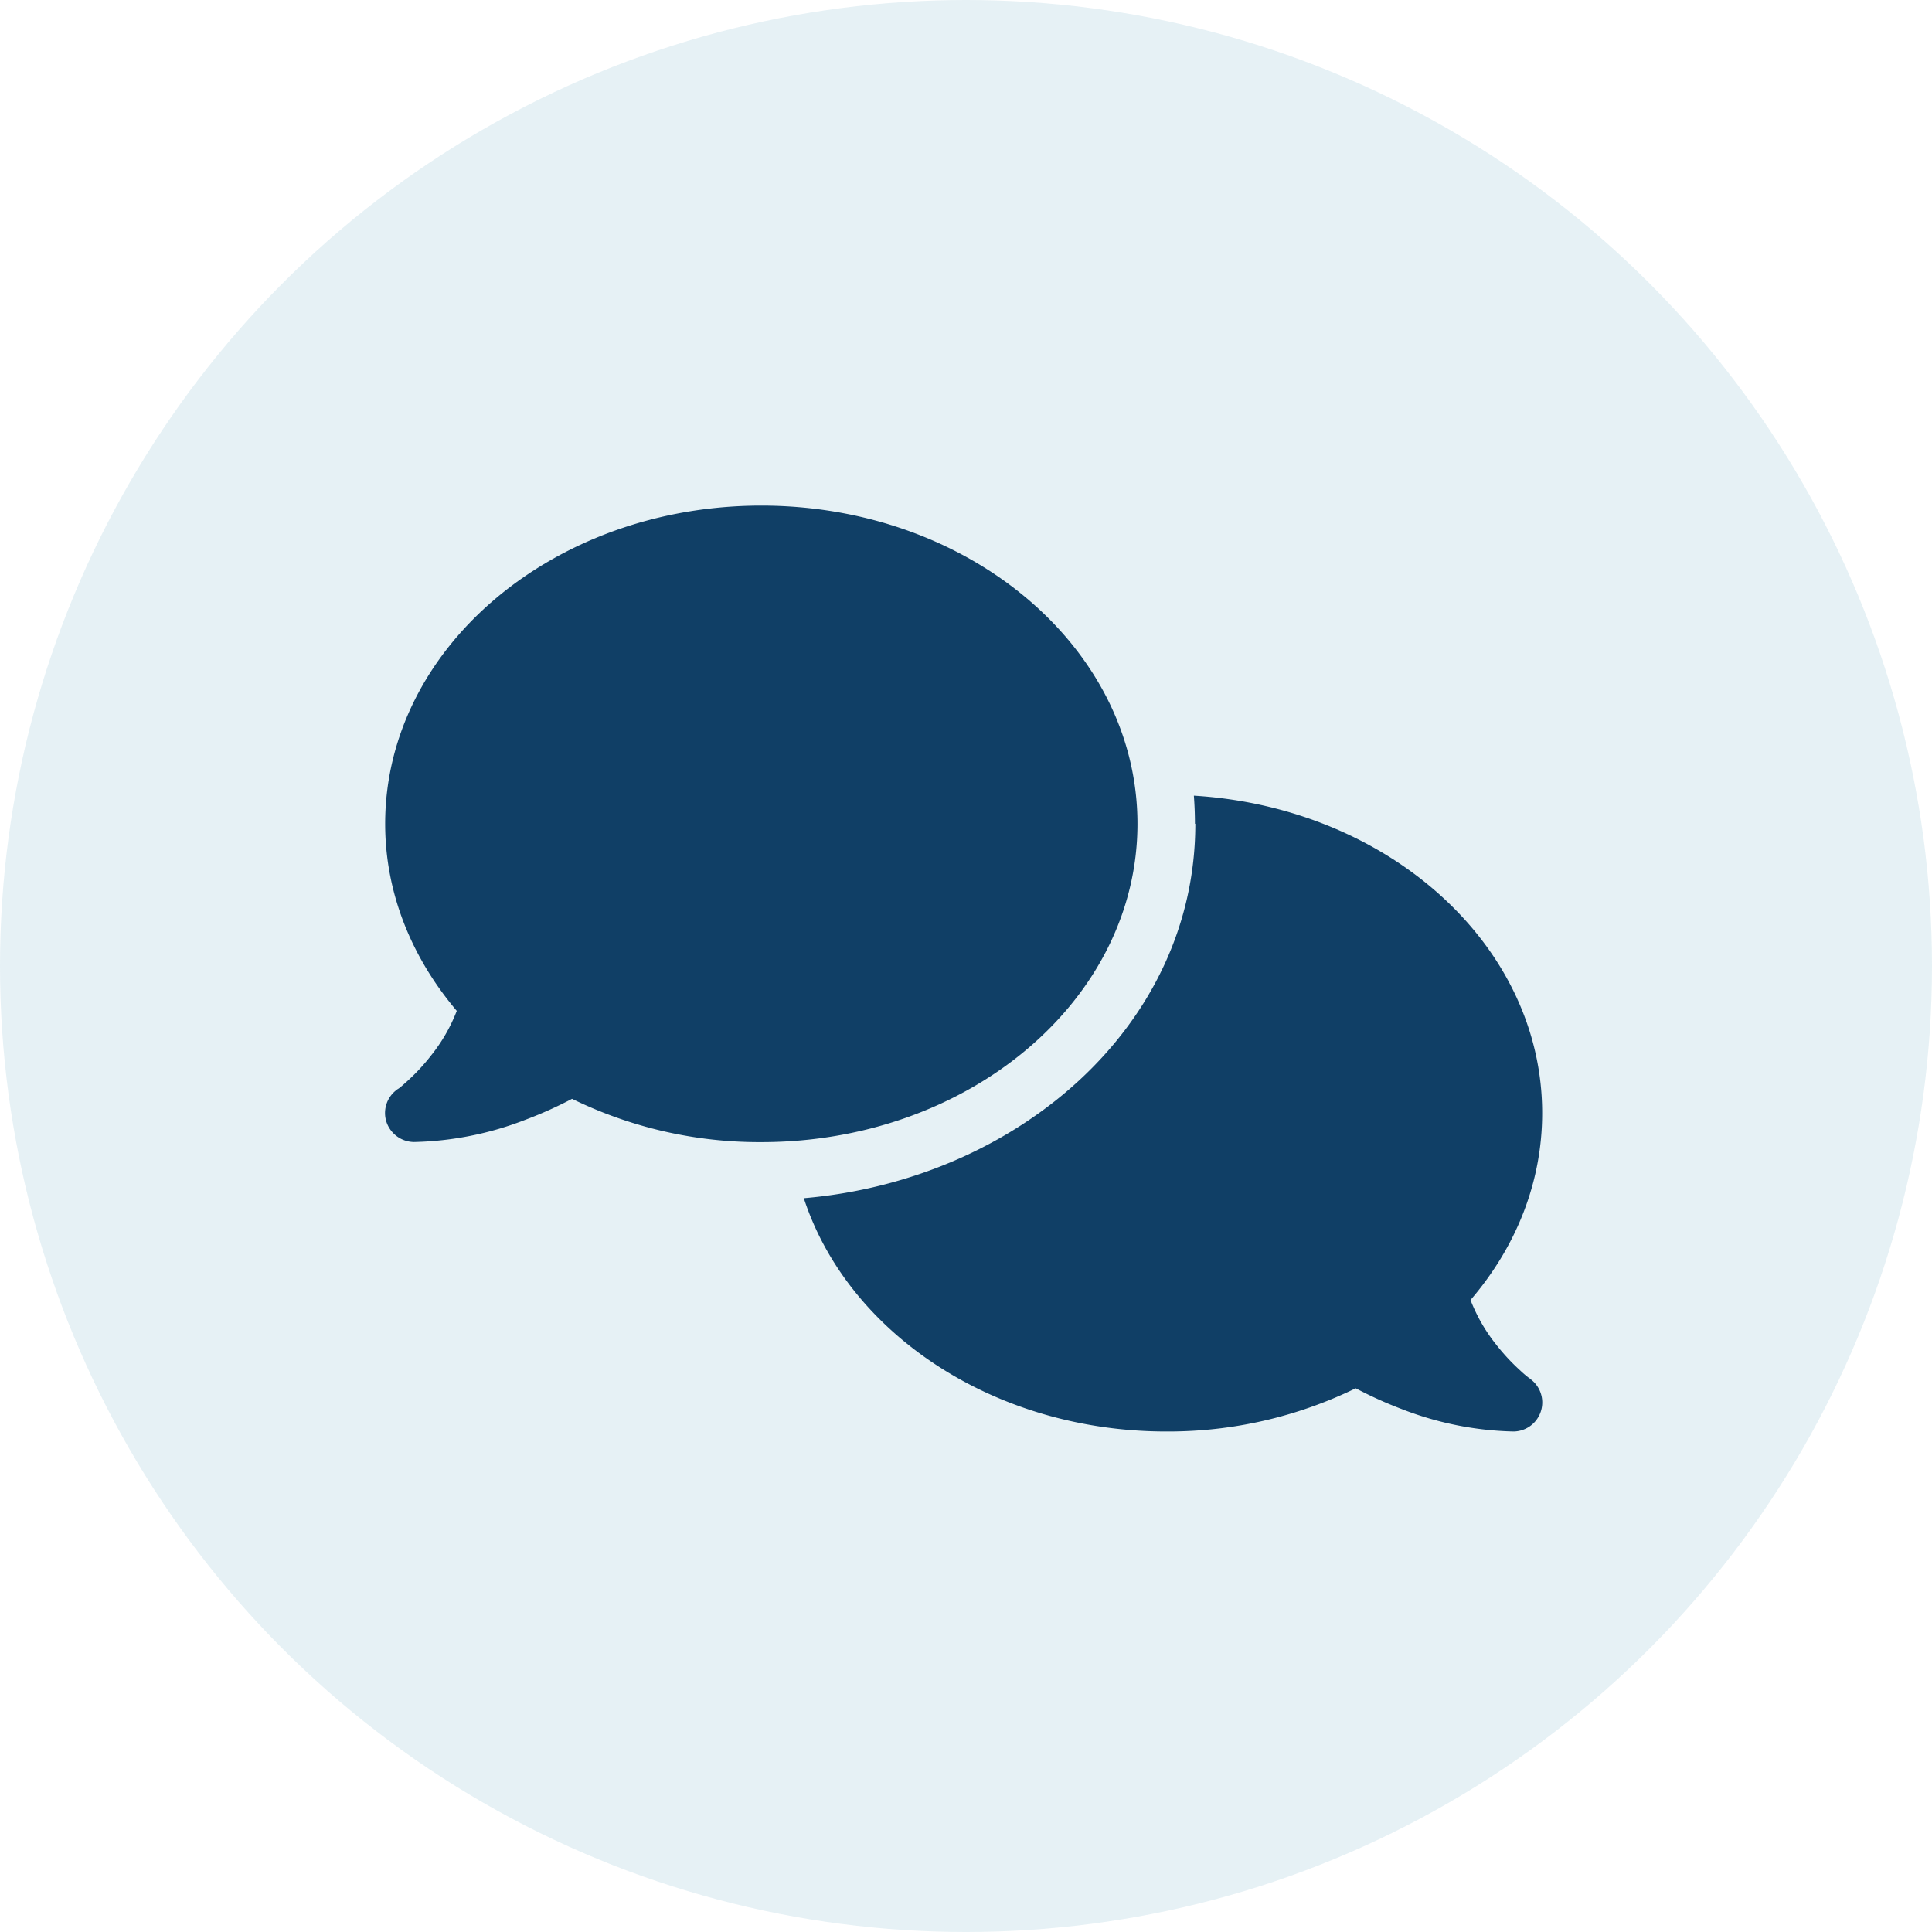 <svg xmlns="http://www.w3.org/2000/svg" viewBox="0 0 360 360"><defs><style>.cls-1{fill:#02759f;opacity:0.1;}.cls-2{fill:#103f66;}</style></defs><g id="Layer_2" data-name="Layer 2"><g id="Layer_1-2" data-name="Layer 1"><circle class="cls-1" cx="180" cy="180" r="180"/><path class="cls-2" d="M141.86,212.82c38.72,0,70.09-26.55,70.09-59.31s-31.37-59.3-70.09-59.3-70.09,26.55-70.09,59.3c0,13,5,25,13.34,34.85a31.09,31.09,0,0,1-4.79,8.32,37.43,37.43,0,0,1-4.48,4.82c-.6.54-1.11,1-1.45,1.25A3.41,3.41,0,0,1,74,203l-.06.06h0a5.38,5.38,0,0,0-1.93,6,5.48,5.48,0,0,0,5.13,3.74,60.74,60.74,0,0,0,20.92-4.21,75,75,0,0,0,8.53-3.84A79.4,79.4,0,0,0,141.86,212.82Zm80.87-59.31c0,37.85-33.39,66.36-72.95,69.76,8.18,25.07,35.35,43.47,67.56,43.47a79.69,79.69,0,0,0,35.28-8.05,76,76,0,0,0,8.49,3.84A61,61,0,0,0,282,266.74a5.41,5.41,0,0,0,3.17-9.77h0l-.07-.07c-.07-.07-.2-.13-.37-.27-.34-.27-.84-.67-1.45-1.25a38.91,38.91,0,0,1-4.48-4.82,31.68,31.68,0,0,1-4.79-8.32c8.39-9.77,13.35-21.8,13.35-34.84,0-31.27-28.61-56.92-64.9-59.14.13,1.72.2,3.47.2,5.22Z"/></g></g></svg>